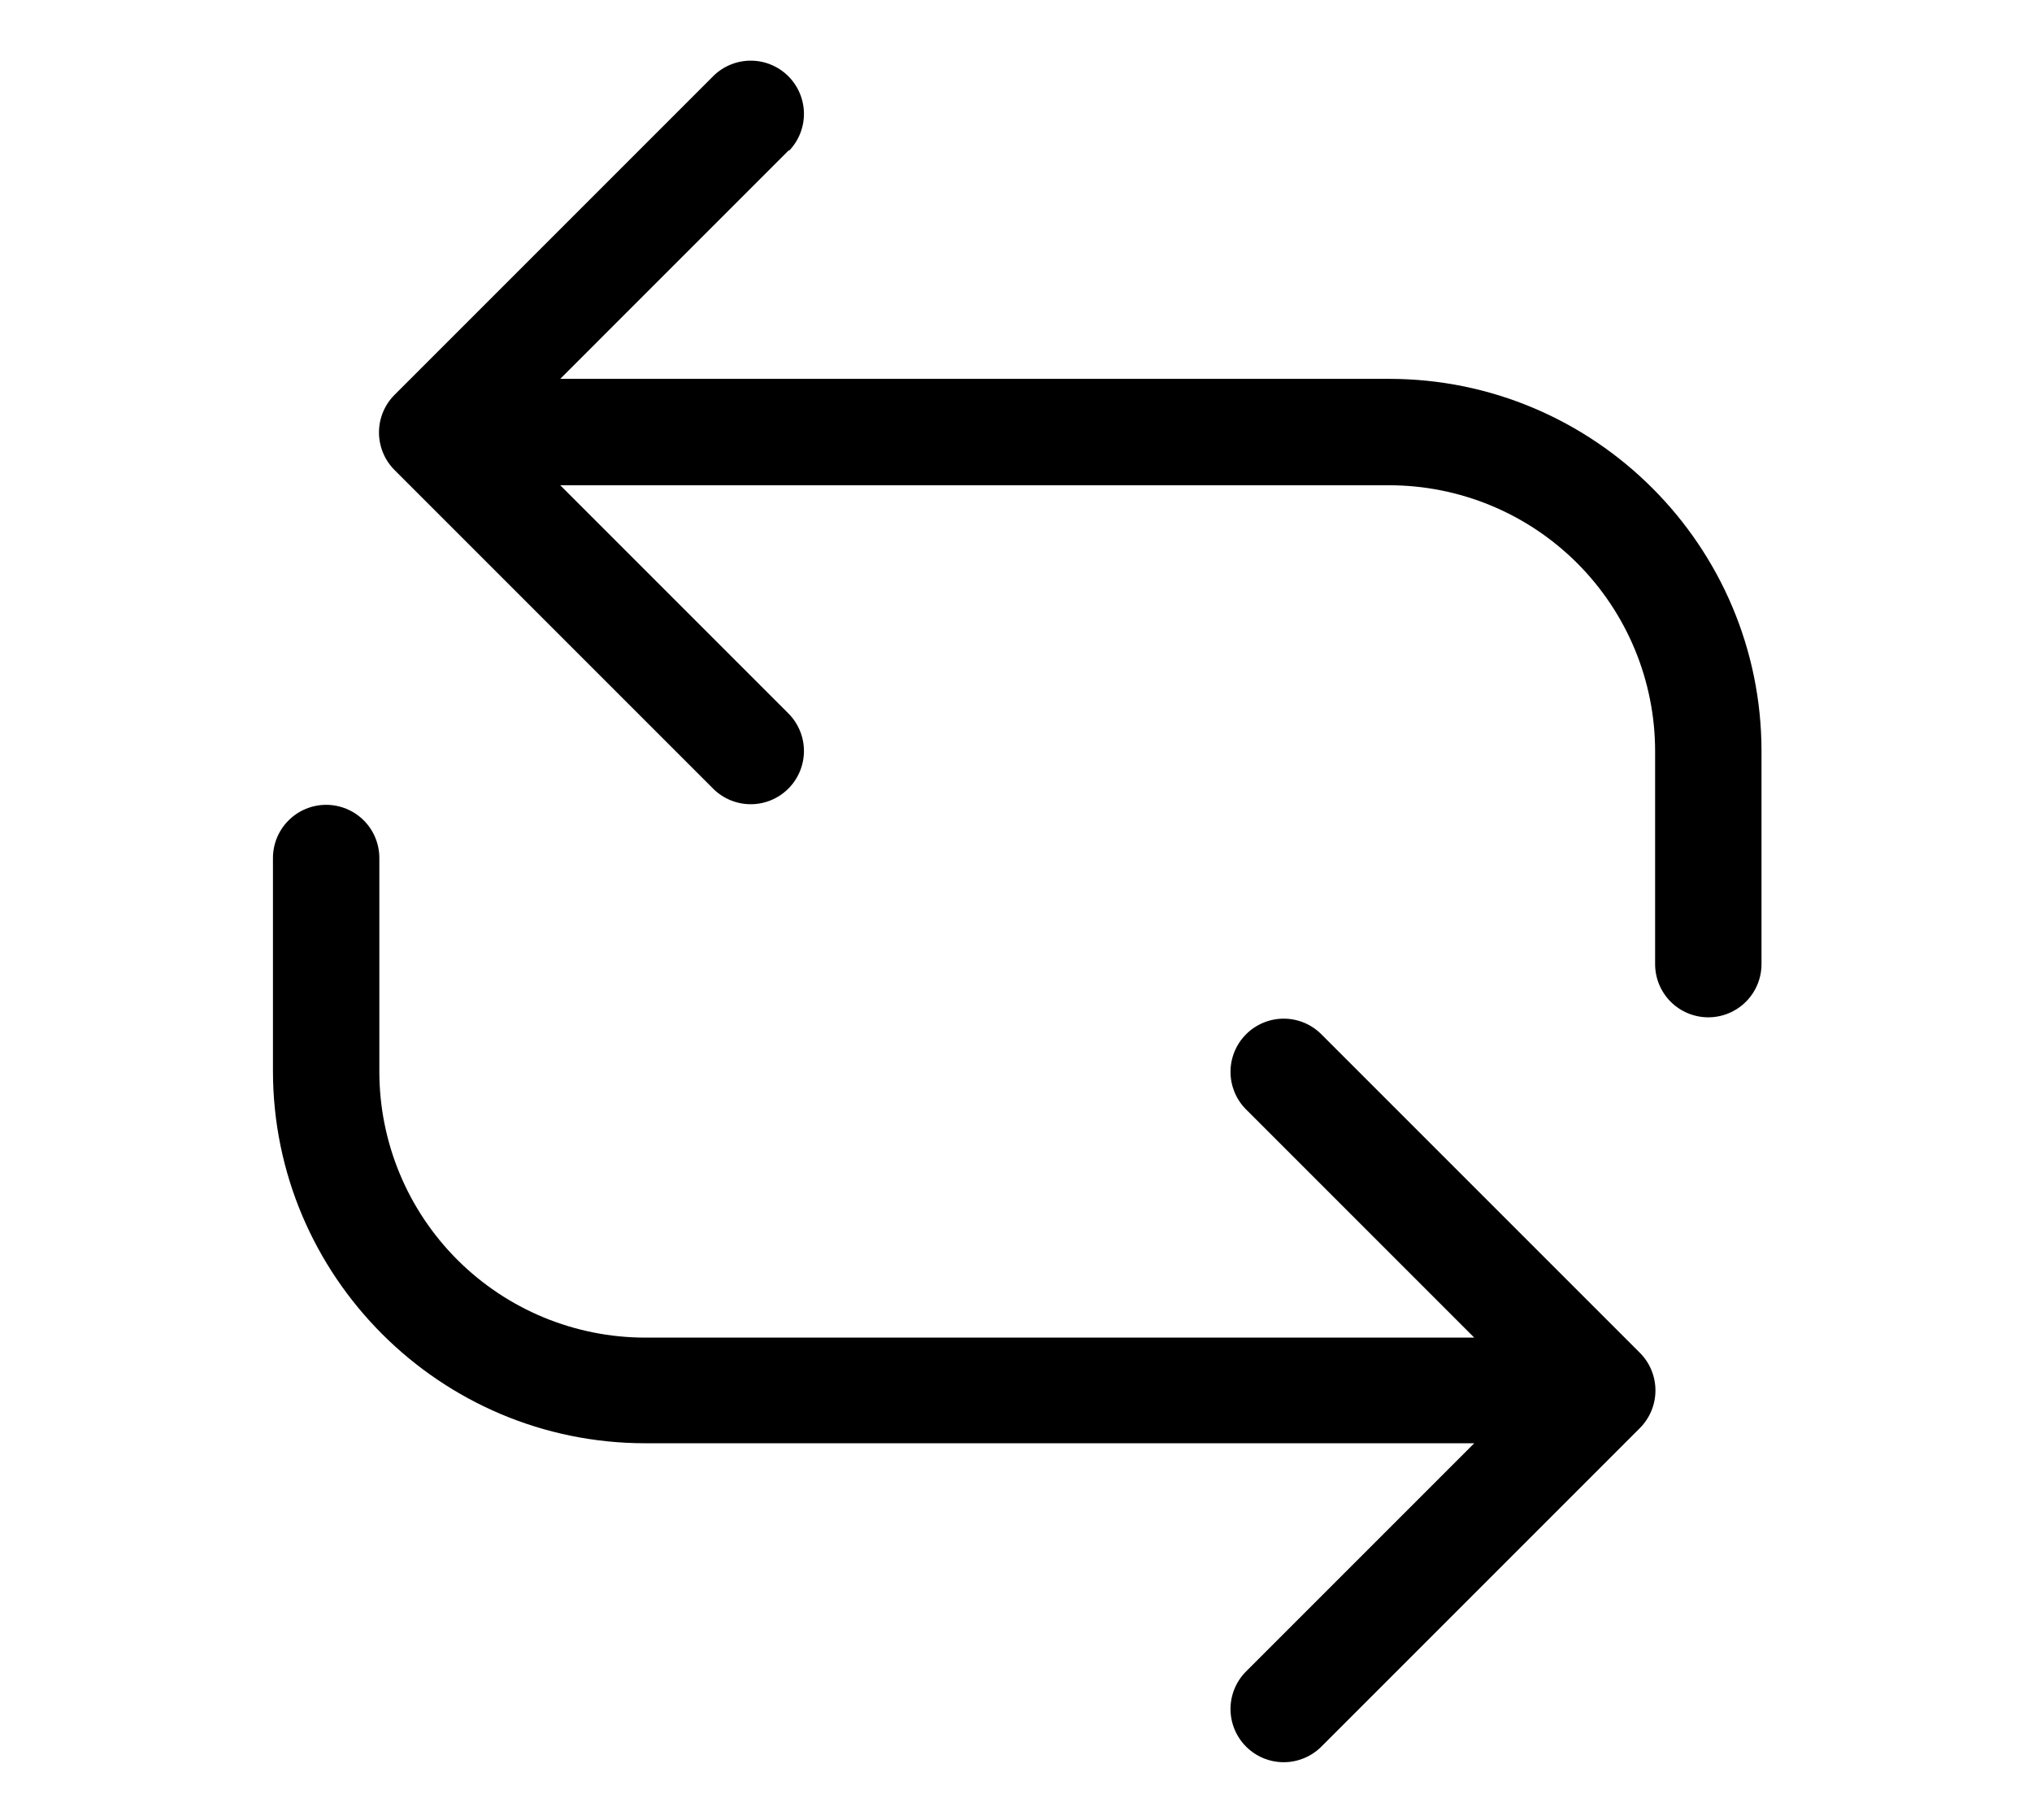 <svg width="67" height="60" viewBox="0 0 67 60" fill="none" xmlns="http://www.w3.org/2000/svg">
<path d="M26.015 4.973C26.335 4.642 26.512 4.199 26.508 3.739C26.503 3.279 26.319 2.839 25.994 2.514C25.669 2.189 25.229 2.004 24.769 2C24.309 1.996 23.866 2.173 23.535 2.492L13.01 13.017C12.681 13.346 12.496 13.792 12.496 14.257C12.496 14.723 12.681 15.169 13.01 15.498L23.535 26.023C23.866 26.342 24.309 26.519 24.769 26.515C25.229 26.511 25.669 26.326 25.994 26.001C26.319 25.676 26.503 25.236 26.508 24.776C26.512 24.316 26.335 23.873 26.015 23.542L18.472 15.999H45.802C48.128 15.999 50.359 16.923 52.004 18.568C53.649 20.213 54.573 22.444 54.573 24.77V31.787C54.573 32.252 54.758 32.698 55.086 33.027C55.415 33.356 55.862 33.541 56.327 33.541C56.792 33.541 57.238 33.356 57.567 33.027C57.896 32.698 58.081 32.252 58.081 31.787V24.77C58.081 17.999 52.573 12.491 45.802 12.491H18.472L26.015 4.948V4.973ZM12.508 28.289C12.508 27.824 12.323 27.377 11.995 27.049C11.665 26.72 11.219 26.535 10.754 26.535C10.289 26.535 9.843 26.72 9.514 27.049C9.185 27.377 9 27.824 9 28.289V35.305C9 42.076 14.508 47.584 21.279 47.584H48.609L41.066 55.127C40.746 55.458 40.569 55.901 40.573 56.361C40.577 56.821 40.762 57.261 41.087 57.586C41.412 57.911 41.852 58.096 42.312 58.1C42.772 58.104 43.215 57.927 43.546 57.608L54.071 47.083C54.4 46.754 54.584 46.308 54.584 45.843C54.584 45.377 54.4 44.931 54.071 44.602L43.546 34.078C43.215 33.758 42.772 33.581 42.312 33.585C41.852 33.589 41.412 33.774 41.087 34.099C40.762 34.424 40.577 34.864 40.573 35.324C40.569 35.784 40.746 36.227 41.066 36.558L48.609 44.101H21.279C18.953 44.101 16.722 43.177 15.077 41.532C13.432 39.887 12.508 37.656 12.508 35.33V28.313V28.289Z" fill="black"/>
</svg>
